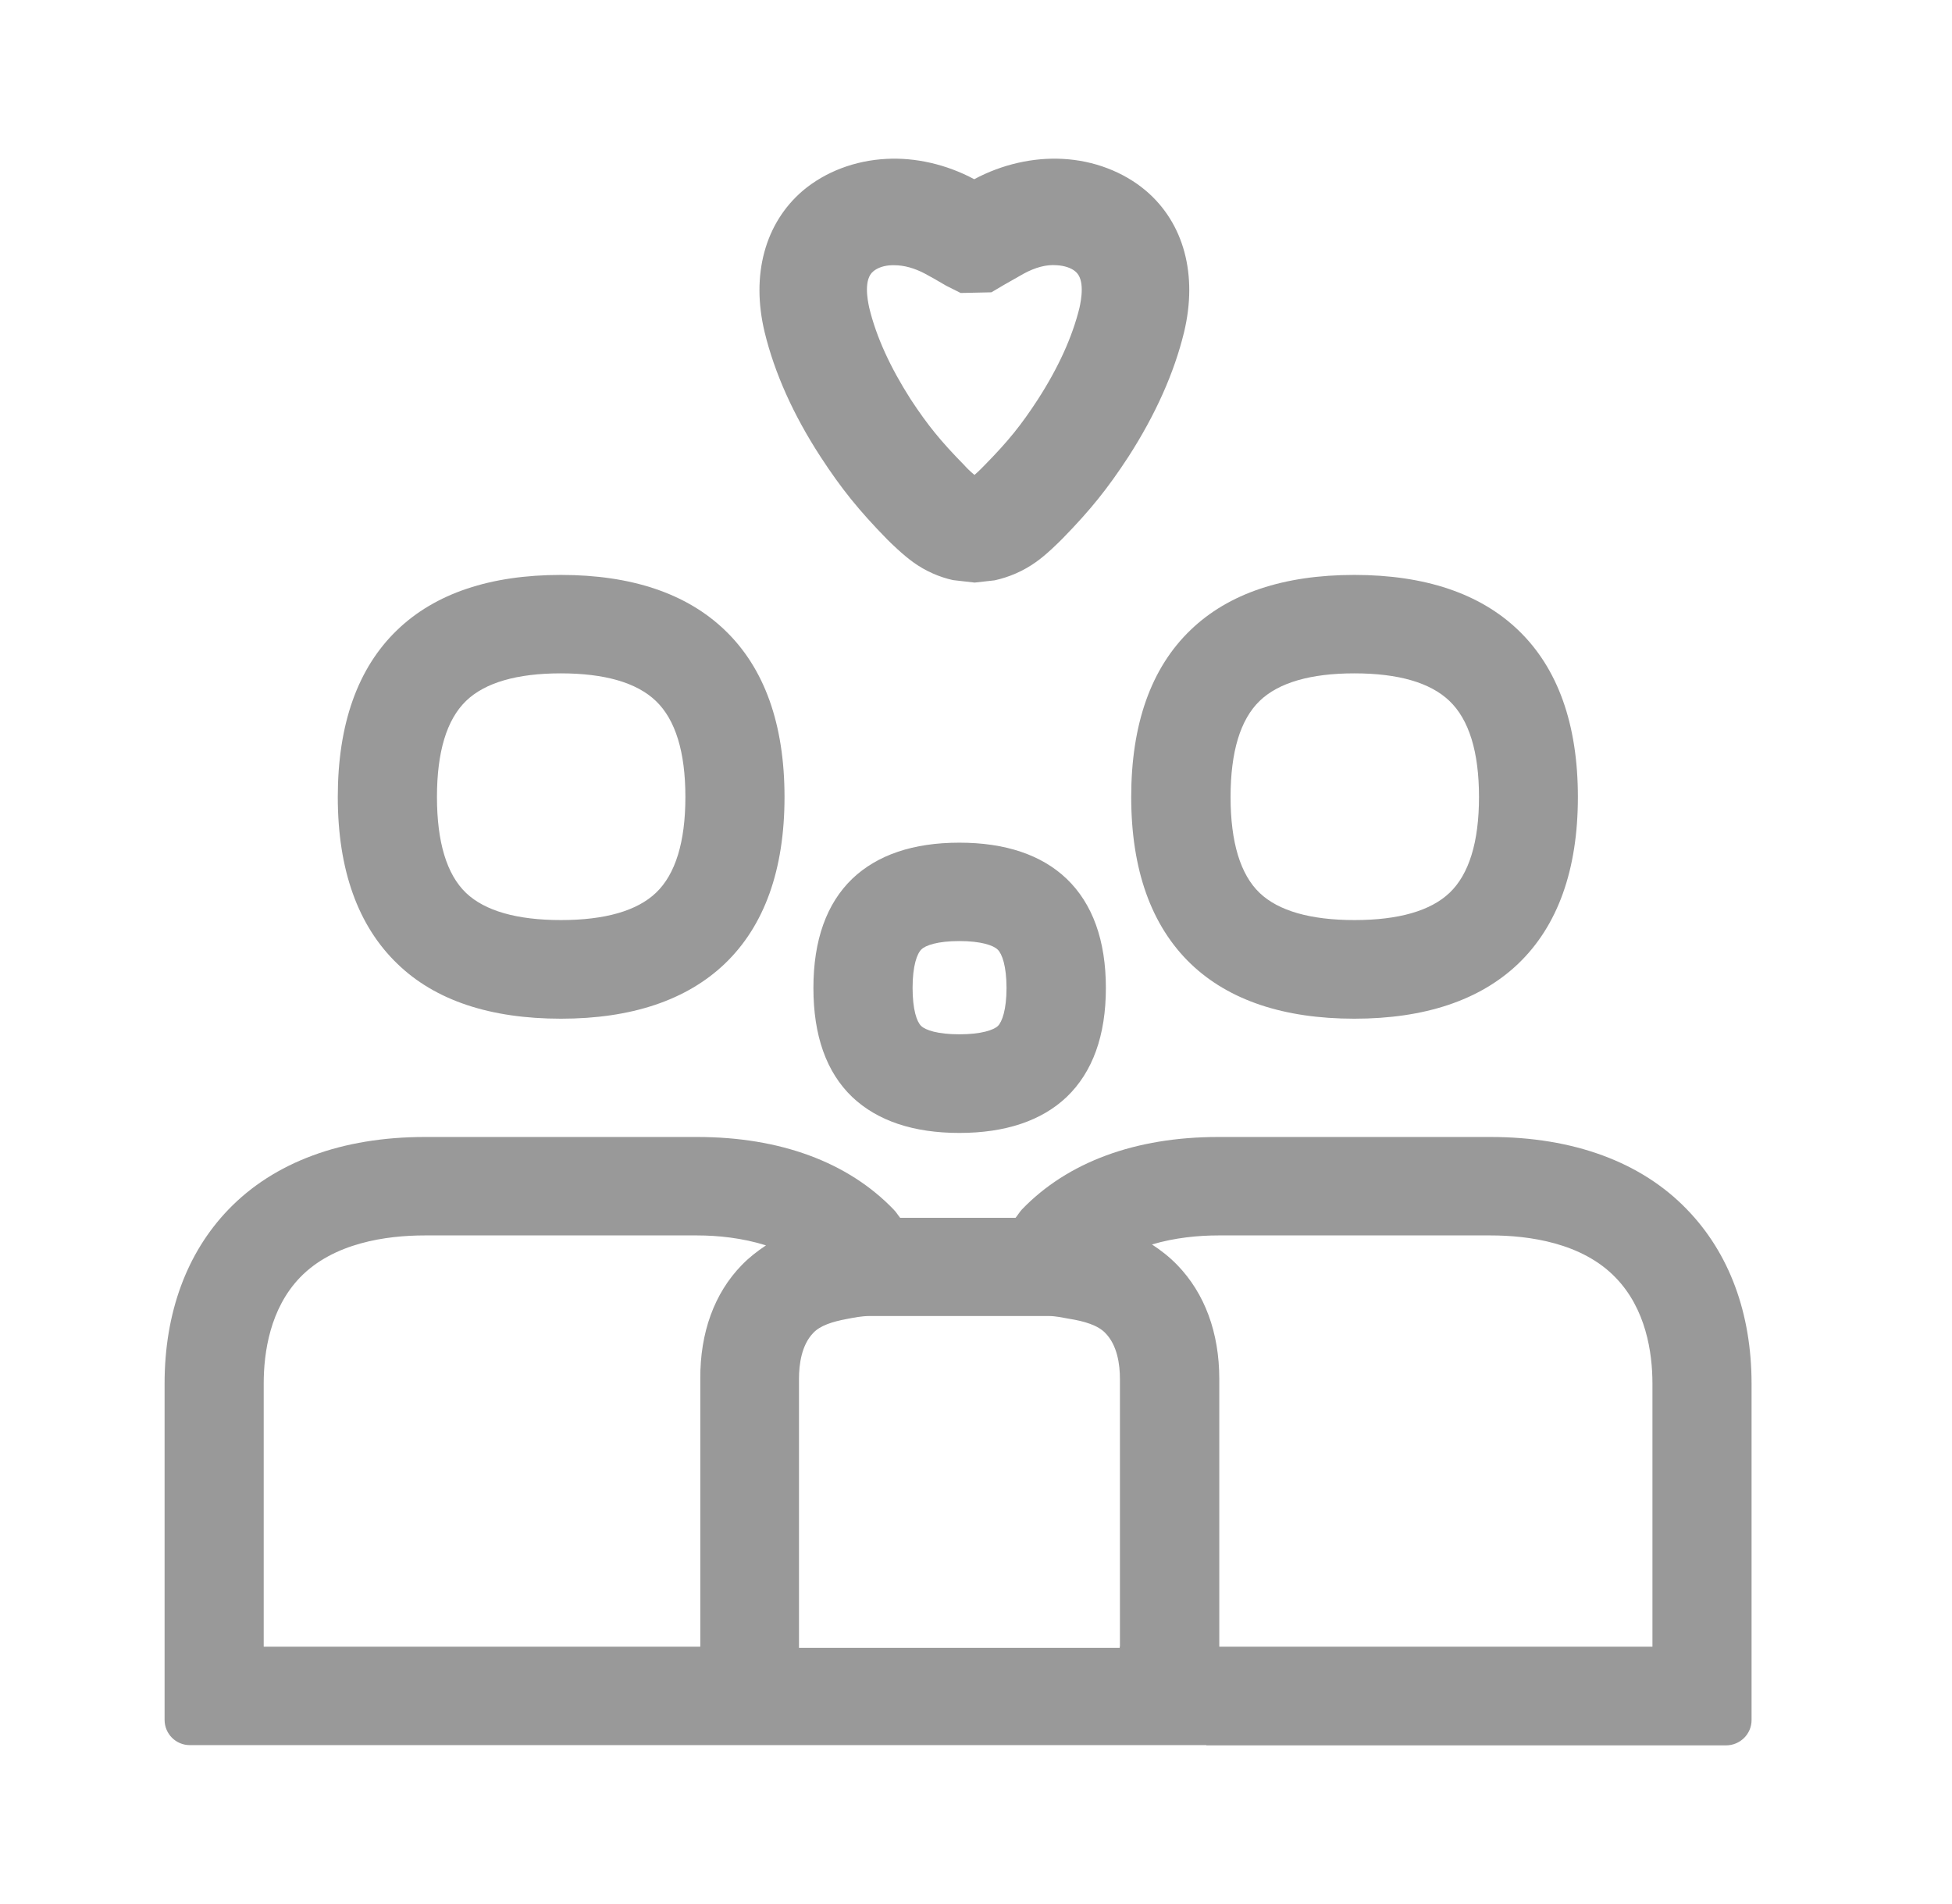 <svg width="41" height="40" viewBox="0 0 41 40" fill="none" xmlns="http://www.w3.org/2000/svg">
<path fill-rule="evenodd" clip-rule="evenodd" d="M18.343 5.7C18.139 5.866 18.219 6.288 18.257 6.463C18.404 7.075 18.698 7.715 19.125 8.384C19.486 8.934 19.761 9.271 20.254 9.773C20.283 9.807 20.378 9.906 20.468 9.977C20.558 9.901 20.648 9.807 20.681 9.773C21.179 9.266 21.45 8.929 21.801 8.389C22.232 7.72 22.522 7.08 22.673 6.468C22.711 6.293 22.792 5.87 22.588 5.704C22.503 5.629 22.356 5.581 22.199 5.572C21.976 5.553 21.744 5.619 21.506 5.747C21.369 5.823 21.236 5.899 21.089 5.984L20.823 6.141L20.178 6.155L19.875 6.003C19.69 5.894 19.557 5.818 19.424 5.747C19.206 5.633 18.992 5.572 18.784 5.572H18.731C18.575 5.576 18.433 5.624 18.343 5.7V5.7ZM17.233 9.593C16.663 8.716 16.27 7.839 16.061 6.98C15.771 5.776 16.066 4.685 16.867 4.002C17.337 3.608 17.958 3.371 18.618 3.338C19.225 3.305 19.879 3.452 20.463 3.765C21.046 3.452 21.701 3.305 22.318 3.338C22.972 3.371 23.594 3.608 24.063 4.002C24.87 4.685 25.159 5.776 24.87 6.98C24.661 7.839 24.267 8.716 23.703 9.593C23.266 10.262 22.906 10.712 22.313 11.319C22.223 11.409 21.971 11.661 21.753 11.812C21.492 11.998 21.193 12.126 20.89 12.192L20.472 12.239L20.017 12.187C19.737 12.126 19.438 11.998 19.182 11.812C18.964 11.656 18.708 11.405 18.637 11.334C18.044 10.727 17.674 10.271 17.233 9.593V9.593ZM9.79 14.724C9.382 15.118 9.178 15.796 9.178 16.744C9.178 17.688 9.382 18.371 9.79 18.76C10.184 19.135 10.857 19.329 11.782 19.329C12.707 19.329 13.381 19.135 13.779 18.755C14.187 18.366 14.396 17.688 14.396 16.744C14.396 15.796 14.187 15.118 13.774 14.724C13.371 14.34 12.702 14.146 11.777 14.146C10.862 14.146 10.188 14.34 9.79 14.724V14.724ZM11.782 21.401C10.297 21.401 9.14 21.017 8.348 20.249C7.518 19.452 7.095 18.271 7.095 16.744C7.095 15.213 7.513 14.032 8.343 13.235C9.14 12.467 10.297 12.078 11.782 12.078C13.262 12.078 14.419 12.467 15.221 13.235C16.056 14.032 16.478 15.213 16.478 16.744C16.478 18.271 16.056 19.452 15.221 20.249C14.419 21.013 13.262 21.401 11.782 21.401V21.401ZM26.459 14.724C26.051 15.118 25.847 15.796 25.847 16.744C25.847 17.688 26.051 18.371 26.459 18.76C26.852 19.135 27.526 19.329 28.451 19.329C29.376 19.329 30.05 19.135 30.448 18.755C30.856 18.366 31.065 17.688 31.065 16.744C31.065 15.796 30.856 15.118 30.443 14.724C30.04 14.34 29.371 14.146 28.446 14.146C27.531 14.146 26.857 14.34 26.459 14.724V14.724ZM25.012 20.249C24.182 19.452 23.76 18.271 23.76 16.744C23.76 15.213 24.177 14.032 25.007 13.235C25.804 12.467 26.962 12.078 28.446 12.078C29.926 12.078 31.084 12.467 31.886 13.235C32.72 14.032 33.142 15.213 33.142 16.744C33.142 18.271 32.72 19.452 31.886 20.249C31.084 21.013 29.926 21.401 28.446 21.401C26.966 21.401 25.809 21.013 25.012 20.249V20.249ZM20.961 21.553C21.046 21.468 21.141 21.216 21.141 20.756C21.141 20.292 21.046 20.036 20.956 19.95C20.866 19.86 20.605 19.77 20.15 19.77C19.694 19.77 19.438 19.86 19.353 19.946C19.263 20.031 19.168 20.287 19.168 20.752C19.168 21.216 19.258 21.468 19.348 21.553C19.433 21.639 19.694 21.729 20.15 21.729C20.61 21.729 20.871 21.639 20.961 21.553V21.553ZM20.15 17.703C21.117 17.703 21.877 17.959 22.403 18.461C22.948 18.983 23.228 19.756 23.228 20.756C23.228 21.757 22.948 22.525 22.403 23.047C21.877 23.545 21.117 23.801 20.15 23.801C19.182 23.801 18.428 23.545 17.901 23.047C17.356 22.525 17.085 21.757 17.085 20.756C17.085 19.751 17.36 18.983 17.901 18.461C18.428 17.959 19.182 17.703 20.15 17.703ZM34.708 34.594V29.065C34.708 28.41 34.57 27.495 33.935 26.841C33.233 26.11 32.118 25.954 31.311 25.954H25.591C25.173 25.954 24.675 26.001 24.196 26.144C24.386 26.267 24.566 26.409 24.727 26.575C25.306 27.173 25.61 27.998 25.61 28.97V34.594H34.708V34.594ZM23.523 34.594V28.965C23.523 28.671 23.47 28.264 23.219 28.007C23.062 27.841 22.778 27.756 22.45 27.704C22.308 27.68 22.18 27.647 22.019 27.647H18.276C18.091 27.647 17.944 27.68 17.788 27.709C17.484 27.766 17.228 27.846 17.081 28.003C16.834 28.259 16.782 28.667 16.782 28.965V34.618H23.518V34.594H23.523ZM15.582 26.575C15.733 26.419 15.904 26.286 16.089 26.163C15.591 26.006 15.074 25.954 14.643 25.954H8.922C8.115 25.954 7.005 26.11 6.303 26.836C5.672 27.491 5.539 28.41 5.539 29.065V34.594H14.709V28.965C14.704 27.998 15.003 27.168 15.582 26.575V26.575ZM25.339 36.662H3.988C3.694 36.662 3.457 36.425 3.457 36.131V29.065C3.457 27.581 3.922 26.319 4.799 25.409C5.758 24.413 7.186 23.886 8.922 23.886H14.643C16.383 23.886 17.811 24.413 18.769 25.409C18.822 25.461 18.86 25.527 18.907 25.584H21.331C21.378 25.527 21.416 25.461 21.464 25.409C22.422 24.413 23.85 23.886 25.586 23.886H31.307C33.048 23.886 34.475 24.413 35.434 25.409C36.321 26.324 36.79 27.585 36.79 29.07V36.136C36.79 36.43 36.548 36.667 36.254 36.667H25.339V36.662Z" fill="#999999"/>
</svg>

